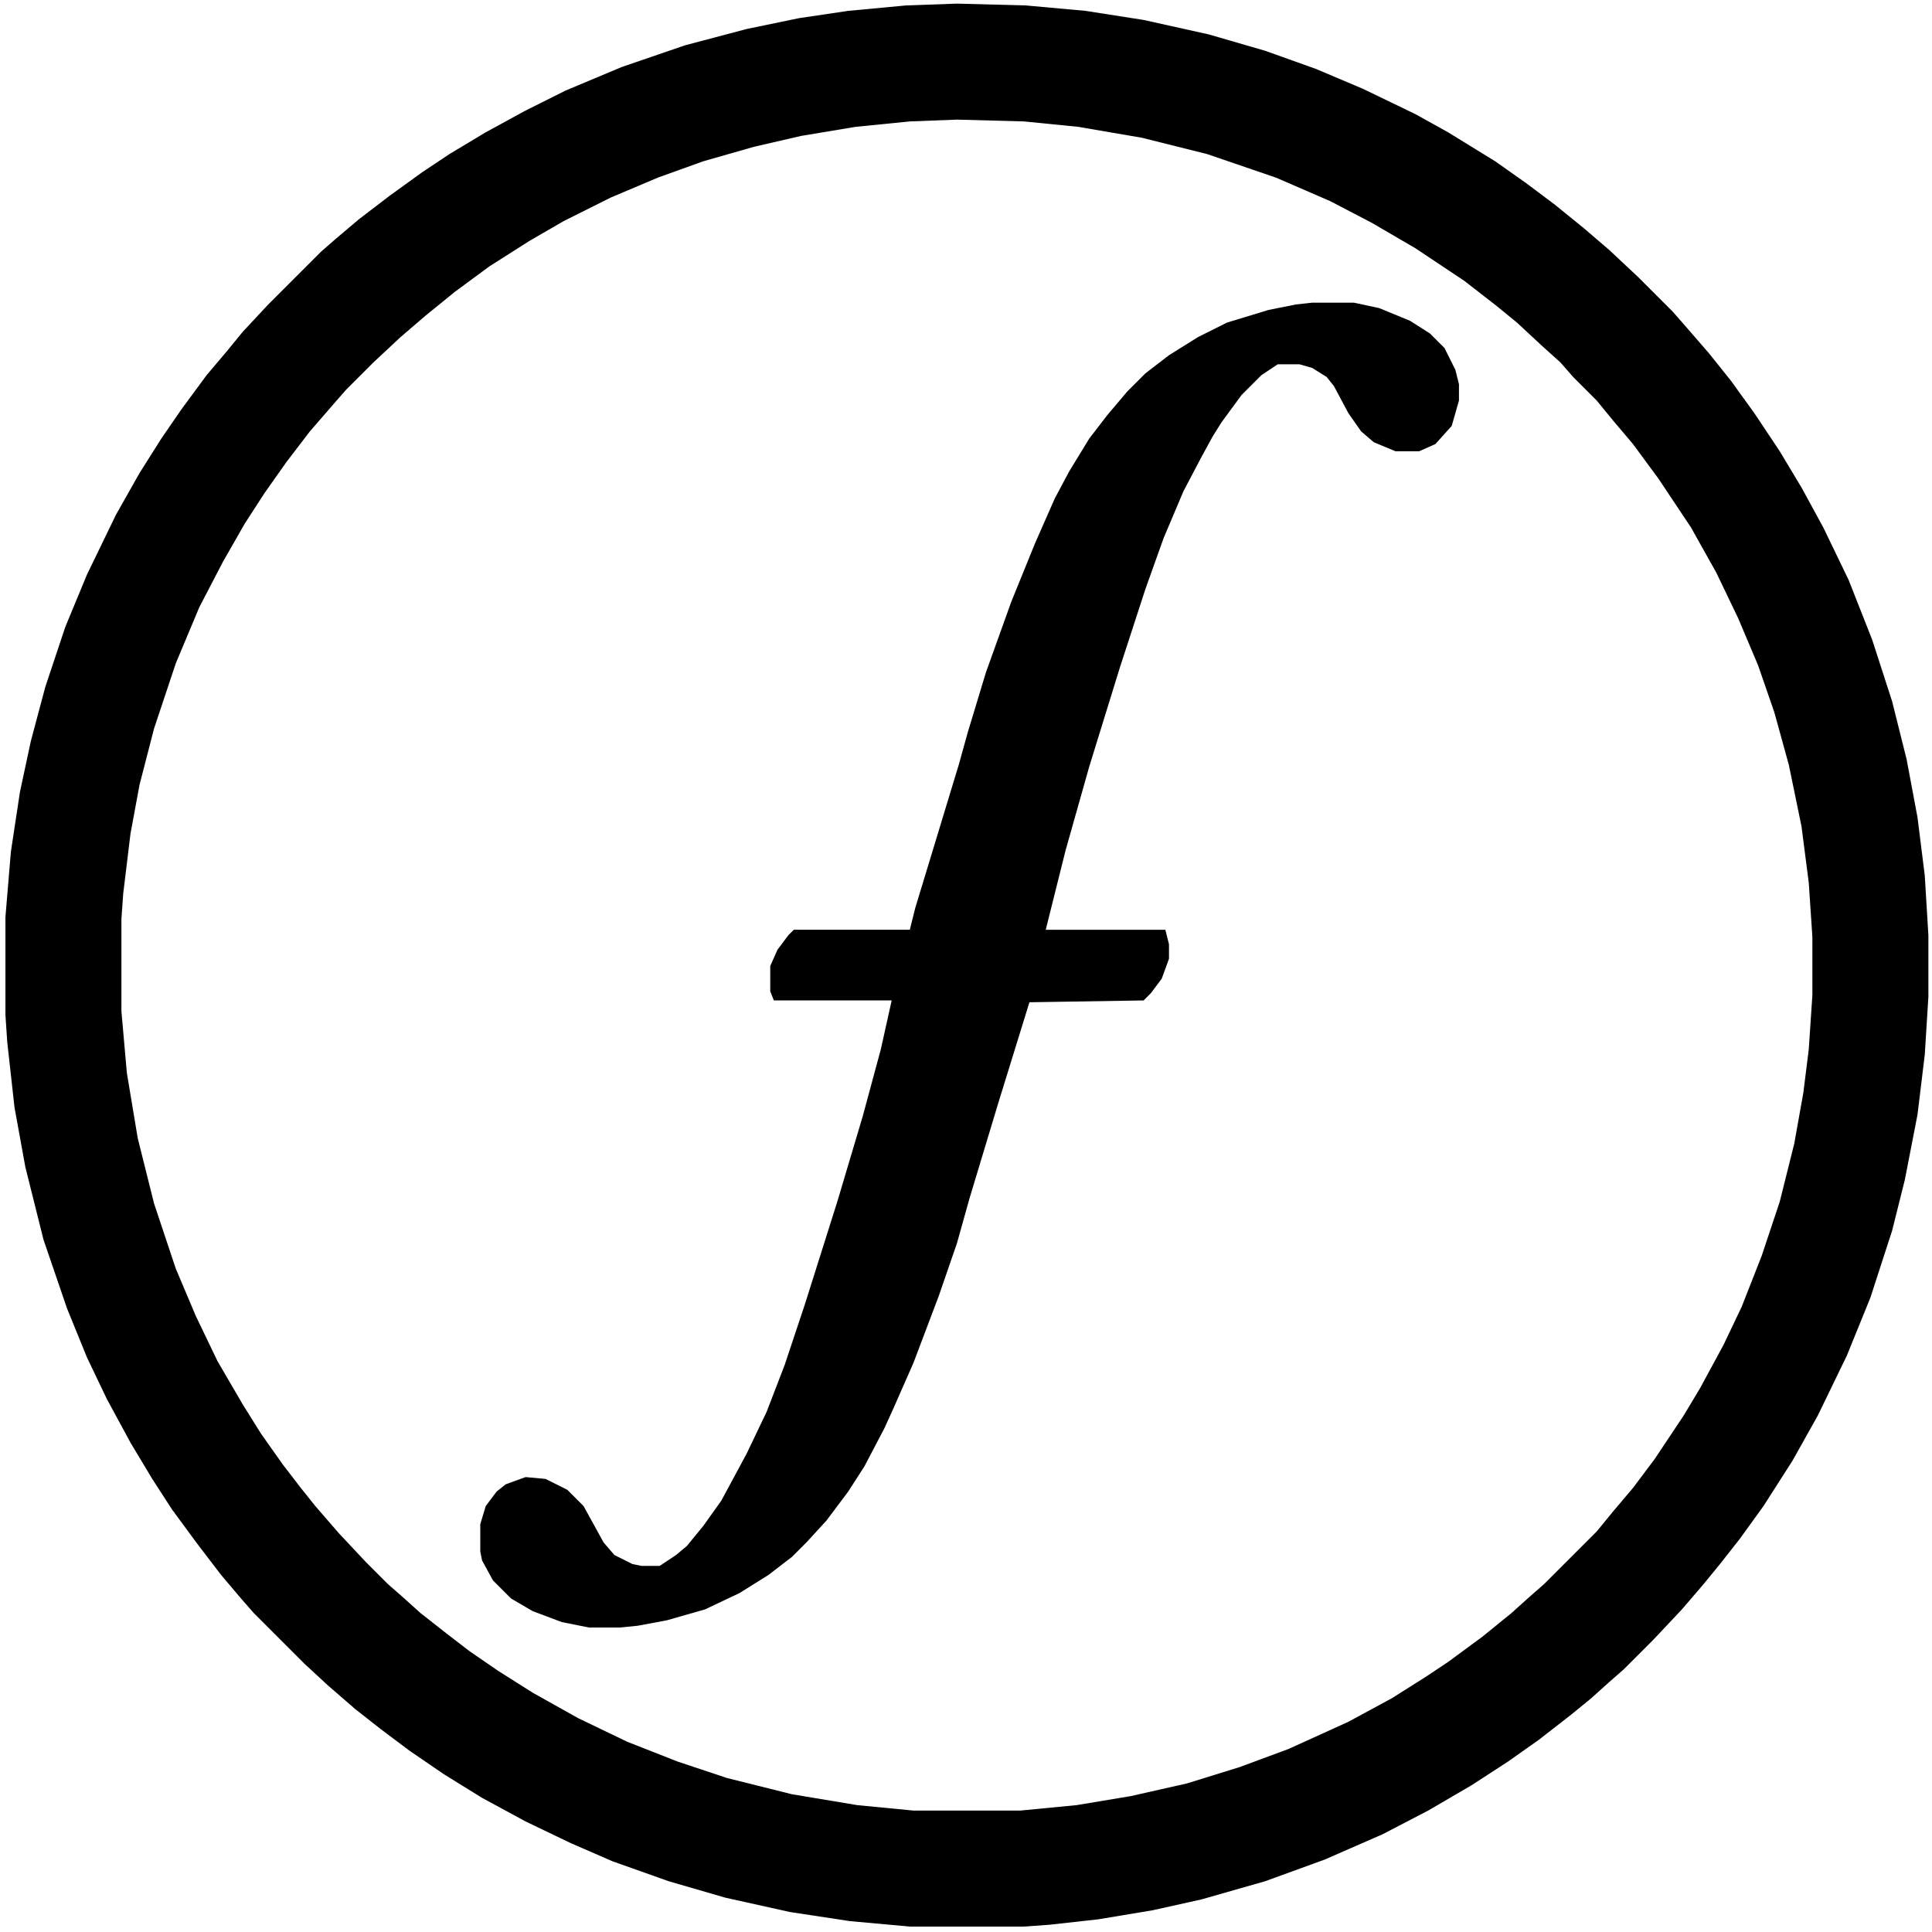 <svg xmlns="http://www.w3.org/2000/svg" height="1280" width="1280" viewBox="0 0 1066 1064" version="1.1">
<path d="m0 0 38 1 33 3 32 5 36 8 31 9 28 10 26 11 29 14 18 10 26 16 17 12 16 12 16 13 14 12 16 15 19 19 7 8 13 15 12 15 13 18 14 21 12 20 12 22 14 29 13 33 11 34 8 32 6 32 4 32 2 33v34l-2 32-4 33-7 36-7 28-12 37-13 32-16 33-14 25-16 25-13 18-11 14-9 11-12 14-16 17-16 16-8 7-10 9-11 9-18 14-17 12-20 13-24 14-25 13-32 14-33 12-35 10-27 6-30 5-27 3-14 1h-63l-33-3-33-5-36-8-31-9-31-11-23-10-25-12-24-13-21-13-19-13-16-12-14-11-15-13-13-12-28-28-7-8-11-13-13-17-14-19-11-17-12-20-13-24-11-23-11-27-13-38-10-40-6-33-4-36-1-15v-54l3-36 5-33 6-28 8-30 11-33 12-29 16-33 13-23 12-19 11-16 14-19 11-13 9-11 14-15 29-29 8-7 13-11 17-13 18-13 15-10 20-12 22-12 22-11 31-13 35-12 34-9 29-6 27-4 32-3zm0 64-26 1-30 3-30 5-26 6-28 8-25 9-26 11-26 13-19 11-22 14-19 14-16 13-14 12-15 14-15 15-7 8-13 15-13 17-12 17-11 17-12 21-13 25-13 31-12 36-8 31-5 27-4 33-1 14v51l3 34 6 36 9 36 12 36 11 26 12 25 14 24 10 16 12 17 10 13 8 10 13 15 15 16 12 12 8 7 10 9 14 11 13 10 16 11 19 12 25 14 27 13 28 11 27 9 36 9 36 6 31 3h59l31-3 30-5 31-7 29-9 27-10 33-15 24-13 19-12 12-8 19-14 16-13 10-9 8-7 29-29 9-11 11-13 12-16 16-24 9-15 13-24 10-21 11-28 10-30 8-32 5-28 3-24 2-30v-32l-2-30-4-31-7-34-8-29-9-26-11-26-12-25-14-25-18-27-14-19-11-13-9-11-13-13-7-8-10-9-14-13-11-9-18-14-27-18-24-14-23-12-30-13-38-13-36-9-35-6-30-3z" transform="translate(528,1)"></path>
<path d="m0 0h23l14 3 17 7 11 7 8 8 6 12 2 8v9l-4 14-9 10-9 4h-13l-12-5-7-6-7-10-8-15-4-5-8-5-7-2h-12l-9 6-11 11-11 15-5 8-6 11-10 19-11 26-10 28-14 43-17 55-13 46-11 44h66l2 8v8l-4 11-6 8-4 4-63 1-17 55-16 53-7 25-10 29-14 37-11 25-5 11-11 21-9 14-12 16-11 12-8 8-13 10-16 10-19 9-21 6-16 3-10 1h-17l-15-3-16-6-12-7-10-10-6-11-1-5v-15l3-10 6-8 5-4 11-4 11 1 12 6 9 9 11 20 6 7 10 5 5 1h10l9-6 6-5 9-11 10-14 14-26 11-23 10-26 11-33 18-57 14-47 10-37 6-27h-65l-2-5v-14l4-9 6-8 3-3h64l3-12 24-79 5-18 10-33 14-39 13-32 11-25 8-15 11-18 10-13 11-13 10-10 13-10 16-10 16-8 23-7 15-3z" transform="translate(724,166)"></path>
</svg>
